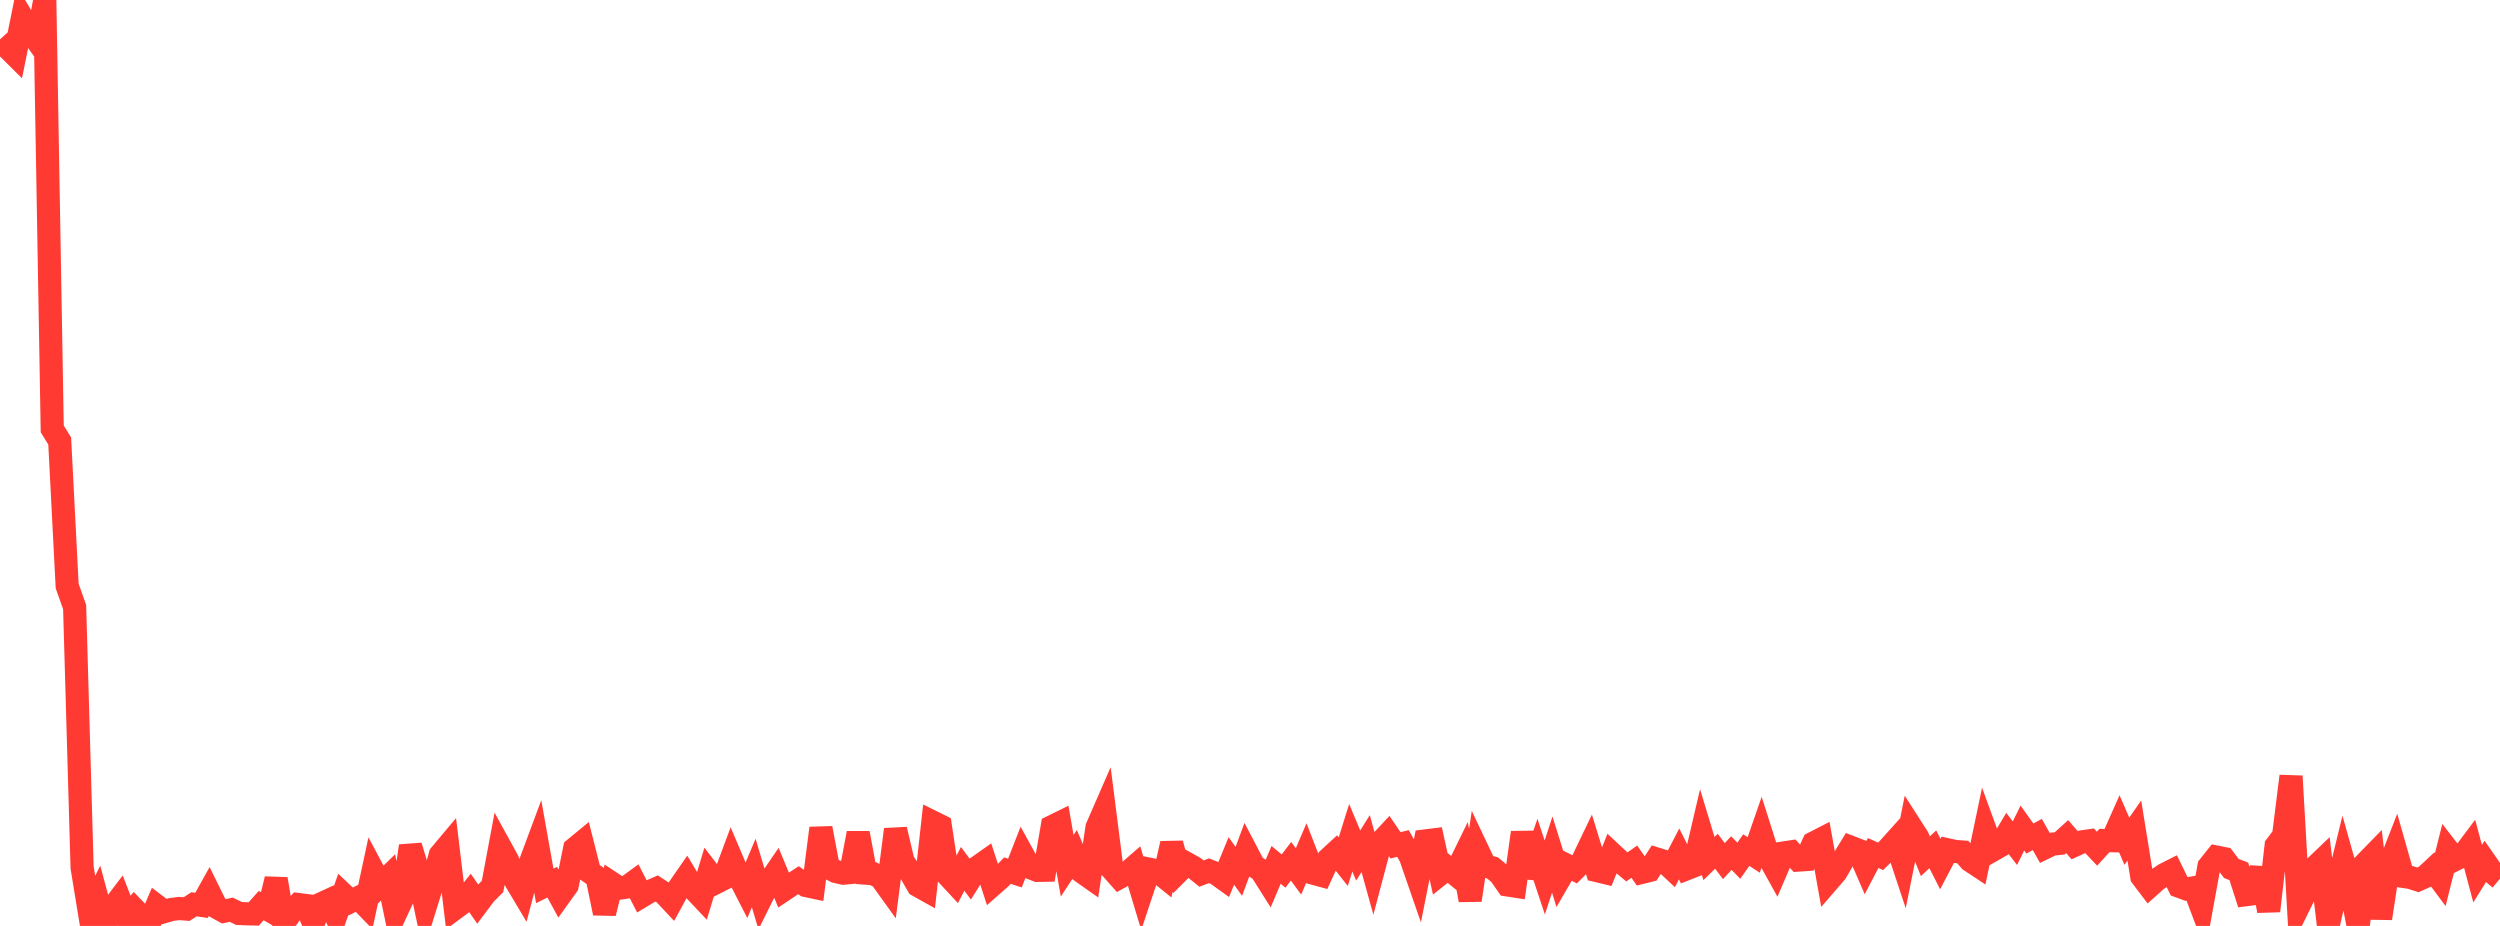 <?xml version="1.0" standalone="no"?>
<!DOCTYPE svg PUBLIC "-//W3C//DTD SVG 1.1//EN" "http://www.w3.org/Graphics/SVG/1.1/DTD/svg11.dtd">

<svg width="135" height="50" viewBox="0 0 135 50" preserveAspectRatio="none" 
  xmlns="http://www.w3.org/2000/svg"
  xmlns:xlink="http://www.w3.org/1999/xlink">


<polyline points="0.0, 2.126 0.403, 2.568 0.806, 2.968 1.209, 0.975 1.612, 1.653 2.015, 2.216 2.418, 0.0 2.821, 23.164 3.224, 23.814 3.627, 31.646 4.03, 32.778 4.433, 46.845 4.836, 49.308 5.239, 48.498 5.642, 49.992 6.045, 49.074 6.448, 48.543 6.851, 49.583 7.254, 49.099 7.657, 49.517 8.06, 49.862 8.463, 48.92 8.866, 49.227 9.269, 49.11 9.672, 49.059 10.075, 49.091 10.478, 48.831 10.881, 48.89 11.284, 48.167 11.687, 48.988 12.09, 49.21 12.493, 49.126 12.896, 49.324 13.299, 49.345 13.701, 49.354 14.104, 48.902 14.507, 49.131 14.91, 47.468 15.313, 49.842 15.716, 49.278 16.119, 48.846 16.522, 48.897 16.925, 49.822 17.328, 48.814 17.731, 48.629 18.134, 49.451 18.537, 48.299 18.94, 48.679 19.343, 48.478 19.746, 48.894 20.149, 47.019 20.552, 47.776 20.955, 47.38 21.358, 49.33 21.761, 48.46 22.164, 45.684 22.567, 47.023 22.97, 48.931 23.373, 47.632 23.776, 46.163 24.179, 45.683 24.582, 49.041 24.985, 48.743 25.388, 48.231 25.791, 48.812 26.194, 48.275 26.597, 47.871 27.0, 45.715 27.403, 46.449 27.806, 47.504 28.209, 48.18 28.612, 46.66 29.015, 45.577 29.418, 47.839 29.821, 47.638 30.224, 48.376 30.627, 47.814 31.03, 45.83 31.433, 45.498 31.836, 47.086 32.239, 47.372 32.642, 49.31 33.045, 47.695 33.448, 47.961 33.851, 47.902 34.254, 47.609 34.657, 48.395 35.06, 48.154 35.463, 47.979 35.866, 48.242 36.269, 48.673 36.672, 47.936 37.075, 47.355 37.478, 48.025 37.881, 48.452 38.284, 47.122 38.687, 47.648 39.09, 47.444 39.493, 46.361 39.896, 47.309 40.299, 48.096 40.701, 47.141 41.104, 48.491 41.507, 47.68 41.91, 47.089 42.313, 48.063 42.716, 47.793 43.119, 47.53 43.522, 47.817 43.925, 47.903 44.328, 44.722 44.731, 46.852 45.134, 47.061 45.537, 47.153 45.94, 47.115 46.343, 44.989 46.746, 47.15 47.149, 47.179 47.552, 47.378 47.955, 47.938 48.358, 44.791 48.761, 46.508 49.164, 47.116 49.567, 47.817 49.97, 48.042 50.373, 44.398 50.776, 44.597 51.179, 47.258 51.582, 47.692 51.985, 46.916 52.388, 47.465 52.791, 46.824 53.194, 46.54 53.597, 47.782 54.0, 47.427 54.403, 47.014 54.806, 47.145 55.209, 46.112 55.612, 46.842 56.015, 47.001 56.418, 46.994 56.821, 44.637 57.224, 44.438 57.627, 46.752 58.03, 46.138 58.433, 47.087 58.836, 47.37 59.239, 44.681 59.642, 43.757 60.045, 46.927 60.448, 47.382 60.851, 47.159 61.254, 46.808 61.657, 48.149 62.06, 46.937 62.463, 47.019 62.866, 47.344 63.269, 45.554 63.672, 47.029 64.075, 46.624 64.478, 46.849 64.881, 47.173 65.284, 47.021 65.687, 47.18 66.09, 47.47 66.493, 46.49 66.896, 47.055 67.299, 45.971 67.701, 46.74 68.104, 47.016 68.507, 47.655 68.91, 46.702 69.313, 47.038 69.716, 46.508 70.119, 47.056 70.522, 46.113 70.925, 47.155 71.328, 47.265 71.731, 46.39 72.134, 46.019 72.537, 46.527 72.94, 45.237 73.343, 46.198 73.746, 45.553 74.149, 47.007 74.552, 45.488 74.955, 45.056 75.358, 45.648 75.761, 45.548 76.164, 46.264 76.567, 47.428 76.97, 45.41 77.373, 45.36 77.776, 47.195 78.179, 46.873 78.582, 47.202 78.985, 46.377 79.388, 48.607 79.791, 45.91 80.194, 46.76 80.597, 46.865 81.0, 47.205 81.403, 47.786 81.806, 47.848 82.209, 44.957 82.612, 47.361 83.015, 46.175 83.418, 47.385 83.821, 46.146 84.224, 47.435 84.627, 46.74 85.03, 46.943 85.433, 46.538 85.836, 45.699 86.239, 47.014 86.642, 47.111 87.045, 46.103 87.448, 46.478 87.851, 46.813 88.254, 46.531 88.657, 47.109 89.06, 47.008 89.463, 46.388 89.866, 46.514 90.269, 46.89 90.672, 46.112 91.075, 46.914 91.478, 46.756 91.881, 45.031 92.284, 46.361 92.687, 45.967 93.09, 46.501 93.493, 46.065 93.896, 46.479 94.299, 45.905 94.701, 46.167 95.104, 45.008 95.507, 46.278 95.91, 47.004 96.313, 46.061 96.716, 46 97.119, 46.444 97.522, 46.416 97.925, 45.53 98.328, 45.323 98.731, 47.574 99.134, 47.108 99.537, 46.412 99.94, 45.752 100.343, 45.907 100.746, 46.837 101.149, 46.064 101.552, 46.242 101.955, 45.846 102.358, 45.398 102.761, 46.613 103.164, 44.605 103.567, 45.233 103.97, 46.235 104.373, 45.863 104.776, 46.659 105.179, 45.891 105.582, 45.979 105.985, 46.008 106.388, 46.469 106.791, 46.735 107.194, 44.806 107.597, 45.912 108.0, 45.682 108.403, 45.006 108.806, 45.532 109.209, 44.716 109.612, 45.281 110.015, 45.063 110.418, 45.78 110.821, 45.585 111.224, 45.542 111.627, 45.178 112.03, 45.642 112.433, 45.46 112.836, 45.402 113.239, 45.829 113.642, 45.389 114.045, 45.399 114.448, 44.496 114.851, 45.426 115.254, 44.849 115.657, 47.338 116.06, 47.87 116.463, 47.511 116.866, 47.233 117.269, 47.028 117.672, 47.856 118.075, 48.005 118.478, 47.938 118.881, 49.006 119.284, 46.788 119.687, 46.282 120.09, 46.363 120.493, 46.896 120.896, 47.054 121.299, 48.311 121.701, 48.26 122.104, 46.901 122.507, 49.192 122.91, 45.674 123.313, 45.136 123.716, 41.913 124.119, 48.954 124.522, 48.135 124.925, 46.908 125.328, 46.523 125.731, 49.93 126.134, 48.161 126.537, 46.505 126.94, 47.932 127.343, 50.0 127.746, 46.605 128.149, 46.192 128.552, 49.592 128.955, 46.937 129.358, 45.902 129.761, 47.322 130.164, 47.384 130.567, 47.512 130.97, 47.333 131.373, 46.957 131.776, 47.498 132.179, 45.891 132.582, 46.411 132.985, 46.207 133.388, 45.669 133.791, 47.178 134.194, 46.532 134.597, 47.111 135.0, 47.448" fill="none" stroke="#ff3a33" stroke-width="1.25"/>

</svg>